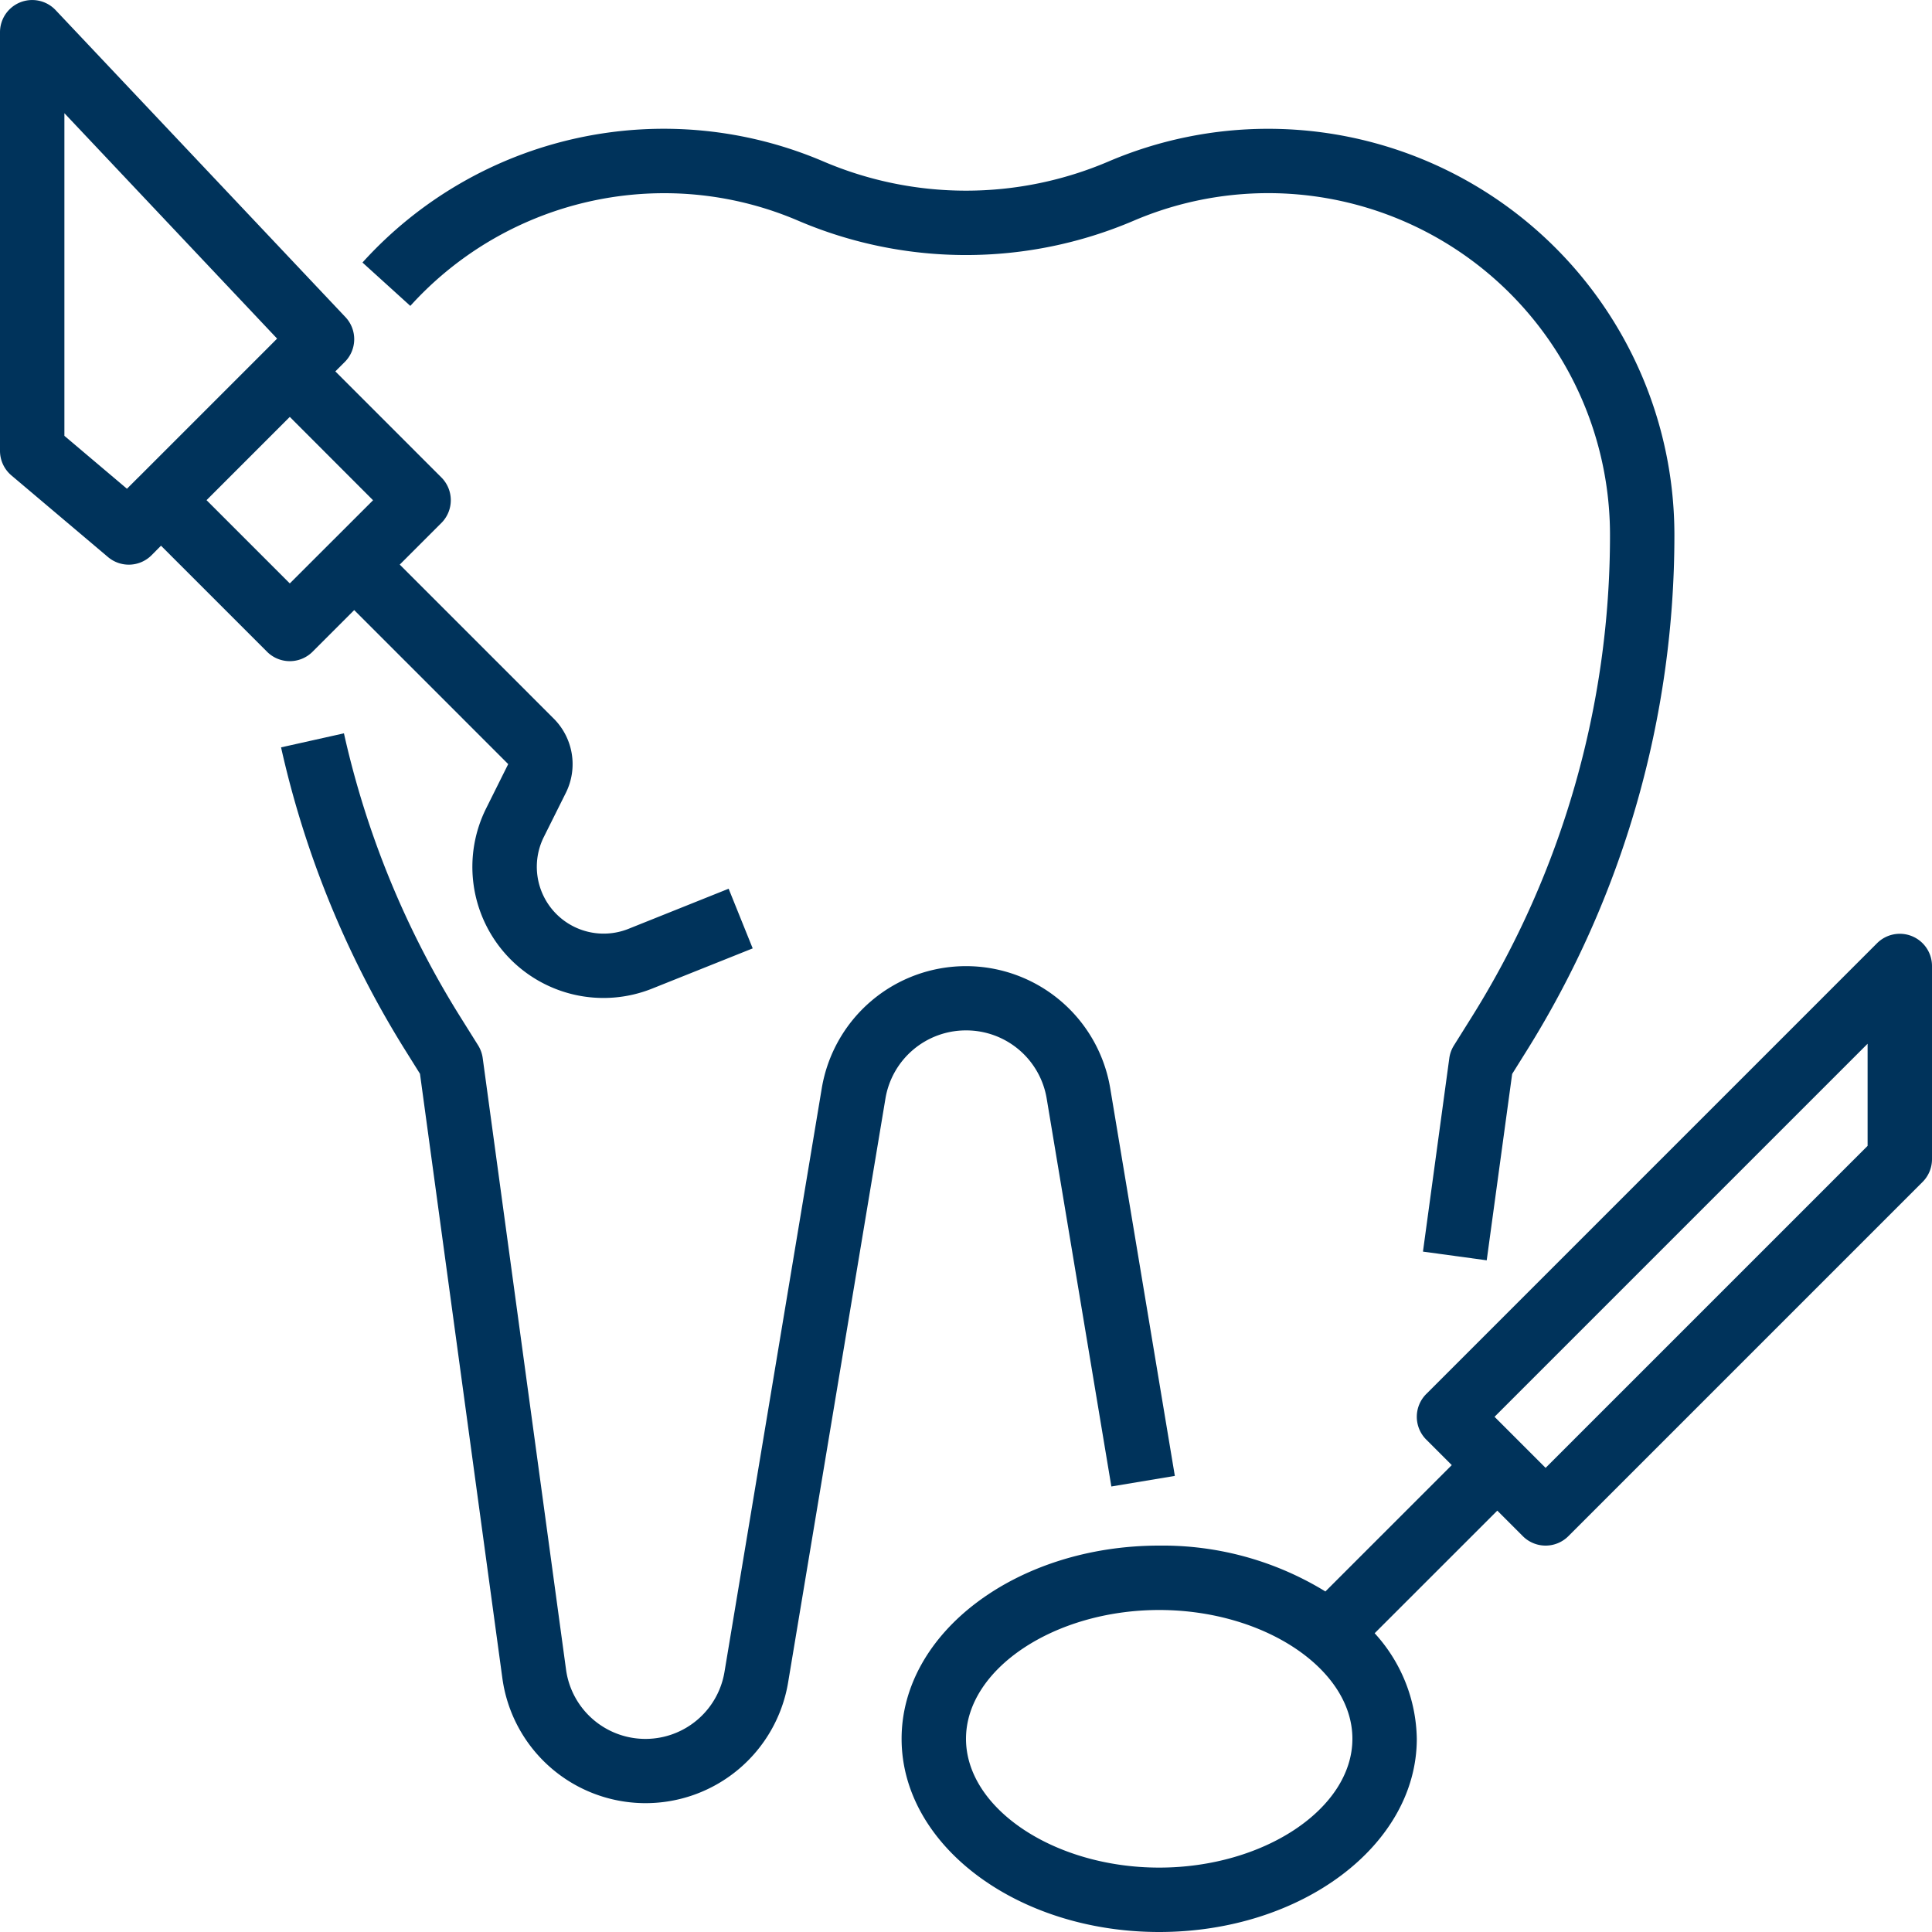 <svg width="42" height="42" fill="none" xmlns="http://www.w3.org/2000/svg"><path d="m15.84 19.32-2.182.874A1.453 1.453 0 0 1 11.82 18.2l.48-.962a1.4 1.4 0 0 0-.262-1.616L8.69 12.274l.905-.905a.7.7 0 0 0 0-.99L7.29 8.074l.205-.205a.7.7 0 0 0 .014-.976L1.209.22A.7.7 0 0 0 0 .7v9.1a.7.7 0 0 0 .248.535l2.1 1.775a.7.7 0 0 0 .947-.04l.205-.207 2.305 2.305a.7.7 0 0 0 .99 0l.905-.905 3.348 3.348-.478.959a2.85 2.85 0 0 0 3.61 3.92l2.183-.873-.523-1.297ZM3.005 10.38l-.245.245-1.36-1.15V2.461l4.624 4.9-.219.22-2.8 2.8ZM6.3 12.683l-1.81-1.81 1.81-1.81 1.81 1.812-1.81 1.808ZM41.568 20.353a.7.7 0 0 0-.763.152l-9.8 9.8a.7.7 0 0 0 0 .99l.555.555-2.747 2.747A6.763 6.763 0 0 0 25.2 33.6c-3.088 0-5.6 1.883-5.6 4.2 0 2.316 2.512 4.2 5.6 4.2 3.088 0 5.6-1.884 5.6-4.2a3.476 3.476 0 0 0-.916-2.295l2.666-2.665.555.555a.7.7 0 0 0 .99 0l7.7-7.7A.7.7 0 0 0 42 25.2V21a.7.7 0 0 0-.432-.647ZM25.2 40.6c-2.276 0-4.2-1.283-4.2-2.8 0-1.518 1.924-2.8 4.2-2.8 2.276 0 4.2 1.282 4.2 2.8 0 1.517-1.924 2.8-4.2 2.8Zm15.4-15.69-7 7-1.11-1.11 8.11-8.11v2.22Z" fill="#00335B"/><path d="M24.135 23.655a3.179 3.179 0 0 0-6.27 0L15.75 36.344a1.742 1.742 0 0 1-3.445-.05l-1.811-13.289a.701.701 0 0 0-.1-.28l-.39-.623a19.717 19.717 0 0 1-2.527-6.16l-1.367.305a21.122 21.122 0 0 0 2.71 6.6l.31.496 1.791 13.14a3.142 3.142 0 0 0 6.212.092l2.115-12.689A1.773 1.773 0 0 1 21 22.4a1.773 1.773 0 0 1 1.755 1.487l1.405 8.428 1.38-.23-1.405-8.43ZM27.569 2.8a8.832 8.832 0 0 0-3.479.714 7.883 7.883 0 0 1-6.18 0A8.831 8.831 0 0 0 7.88 5.707l1.04.943A7.445 7.445 0 0 1 14.43 4.2a7.39 7.39 0 0 1 2.927.6 9.282 9.282 0 0 0 7.284 0A7.431 7.431 0 0 1 35 11.63a19.74 19.74 0 0 1-3.004 10.476l-.39.623a.702.702 0 0 0-.1.28l-.572 4.2 1.386.189.553-4.051.31-.496a21.139 21.139 0 0 0 3.217-11.22A8.831 8.831 0 0 0 27.569 2.8Z" fill="#00335B"/></svg>